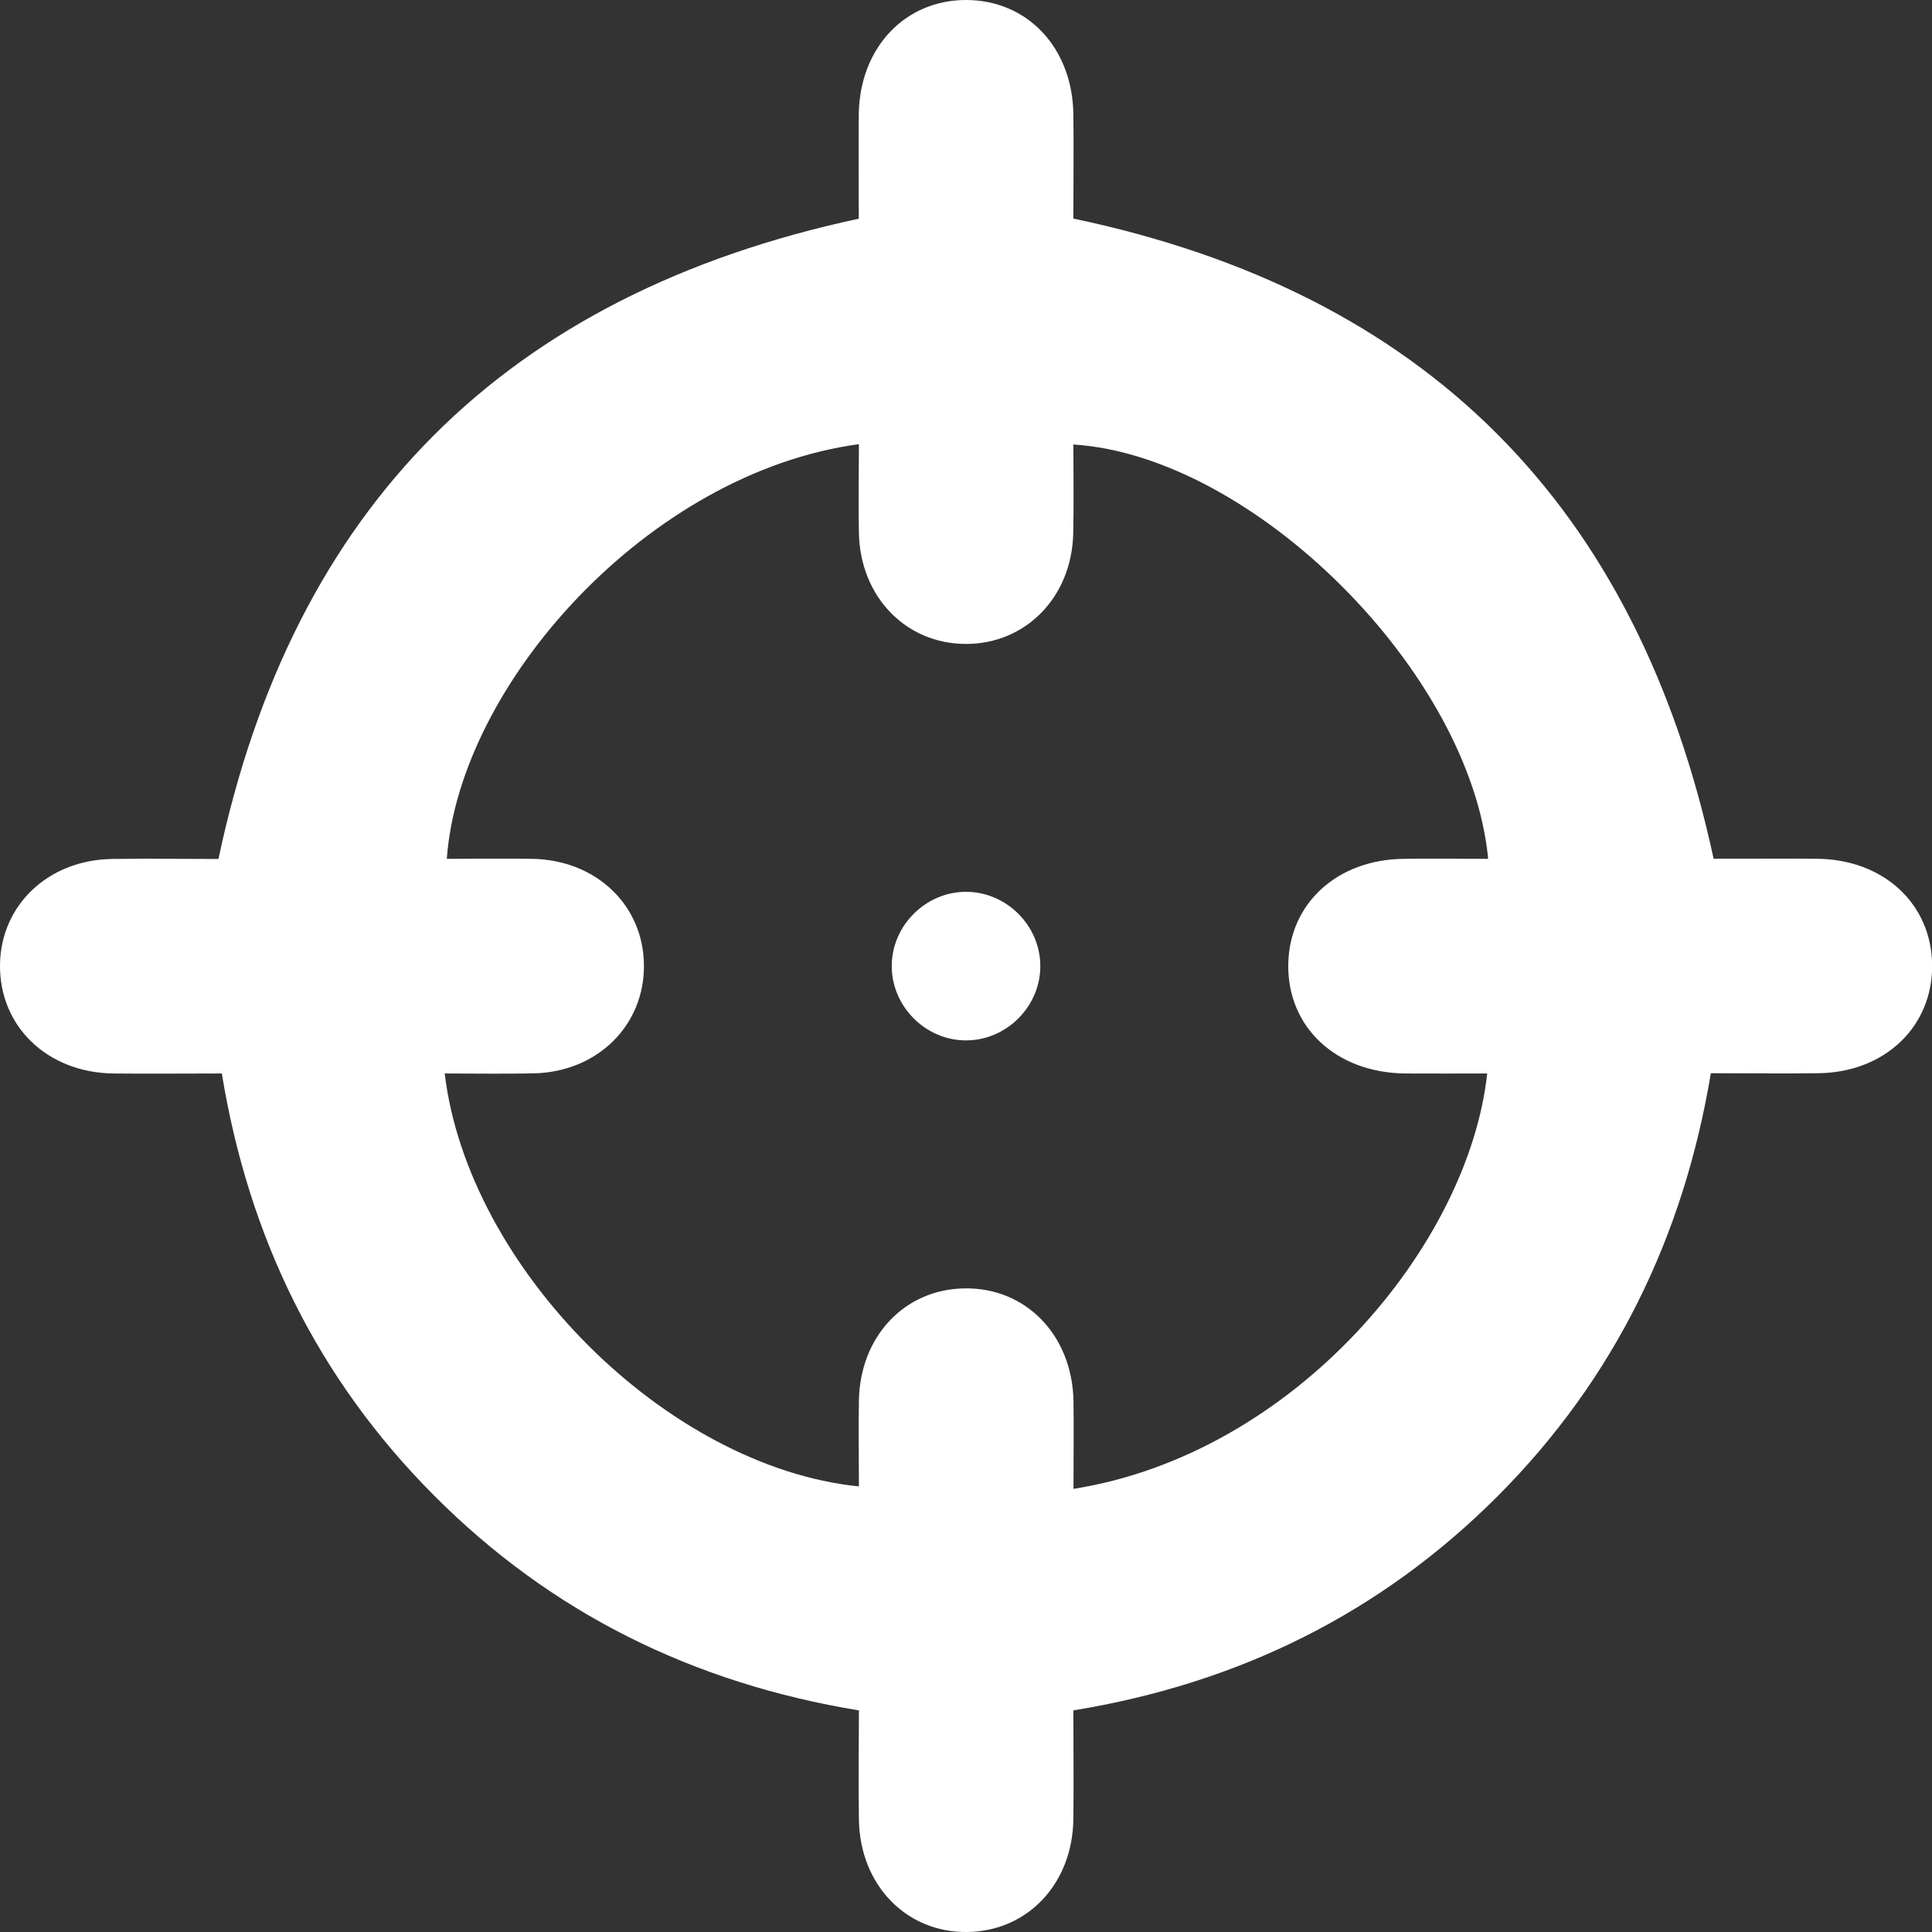 <svg width="30" height="30" viewBox="0 0 30 30" fill="none" xmlns="http://www.w3.org/2000/svg">
<rect x="0" y="0" width="30" height="30" fill="#333333" stroke="none"/>
<path d="M3.441 16.669C2.861 16.669 2.308 16.675 1.754 16.669C0.731 16.653 -0.01 15.935 0 14.983C0.01 14.056 0.747 13.354 1.737 13.338C2.29 13.33 2.844 13.338 3.392 13.338C4.551 7.866 7.844 4.574 13.335 3.396C13.335 2.877 13.33 2.325 13.335 1.773C13.349 0.742 14.052 -0.002 15.004 2.99485e-06C15.956 0.002 16.655 0.745 16.667 1.776C16.674 2.313 16.667 2.847 16.667 3.394C22.127 4.541 25.423 7.833 26.609 13.335C27.118 13.335 27.668 13.33 28.217 13.335C29.251 13.345 29.995 14.037 30.002 14.989C30.009 15.942 29.267 16.651 28.239 16.665C27.703 16.672 27.168 16.665 26.566 16.665C26.144 19.198 25.073 21.41 23.257 23.231C21.435 25.055 19.23 26.14 16.667 26.559C16.667 27.151 16.674 27.704 16.667 28.258C16.65 29.253 15.955 29.986 15.025 30C14.073 30.014 13.35 29.27 13.337 28.249C13.328 27.696 13.337 27.142 13.337 26.559C10.767 26.137 8.561 25.05 6.742 23.224C4.934 21.411 3.86 19.218 3.444 16.665L3.441 16.669ZM23.108 13.335C22.831 10.436 19.462 7.08 16.667 6.902C16.667 7.364 16.675 7.825 16.665 8.283C16.643 9.27 15.929 10.001 14.997 9.999C14.066 9.998 13.356 9.265 13.337 8.276C13.328 7.819 13.337 7.361 13.337 6.897C10.07 7.34 7.133 10.624 6.938 13.336C7.383 13.336 7.826 13.33 8.27 13.336C9.261 13.355 9.994 14.059 9.999 14.99C10.006 15.923 9.277 16.644 8.292 16.667C7.832 16.677 7.371 16.669 6.905 16.669C7.268 19.69 10.35 22.777 13.337 23.081C13.337 22.634 13.33 22.192 13.337 21.749C13.354 20.752 14.045 20.019 14.977 20.006C15.929 19.99 16.65 20.733 16.669 21.754C16.675 22.206 16.669 22.658 16.669 23.119C20.108 22.574 22.803 19.342 23.093 16.669C22.665 16.669 22.241 16.672 21.817 16.669C20.747 16.656 19.994 15.954 20.004 14.983C20.014 14.035 20.759 13.347 21.796 13.336C22.22 13.331 22.644 13.336 23.108 13.336V13.335Z" fill="white"/>
<path d="M16.154 14.997C16.157 15.621 15.638 16.148 15.014 16.155C14.376 16.164 13.838 15.625 13.847 14.986C13.855 14.363 14.382 13.845 15.006 13.848C15.63 13.851 16.152 14.373 16.154 14.997Z" fill="white"/>
</svg>
